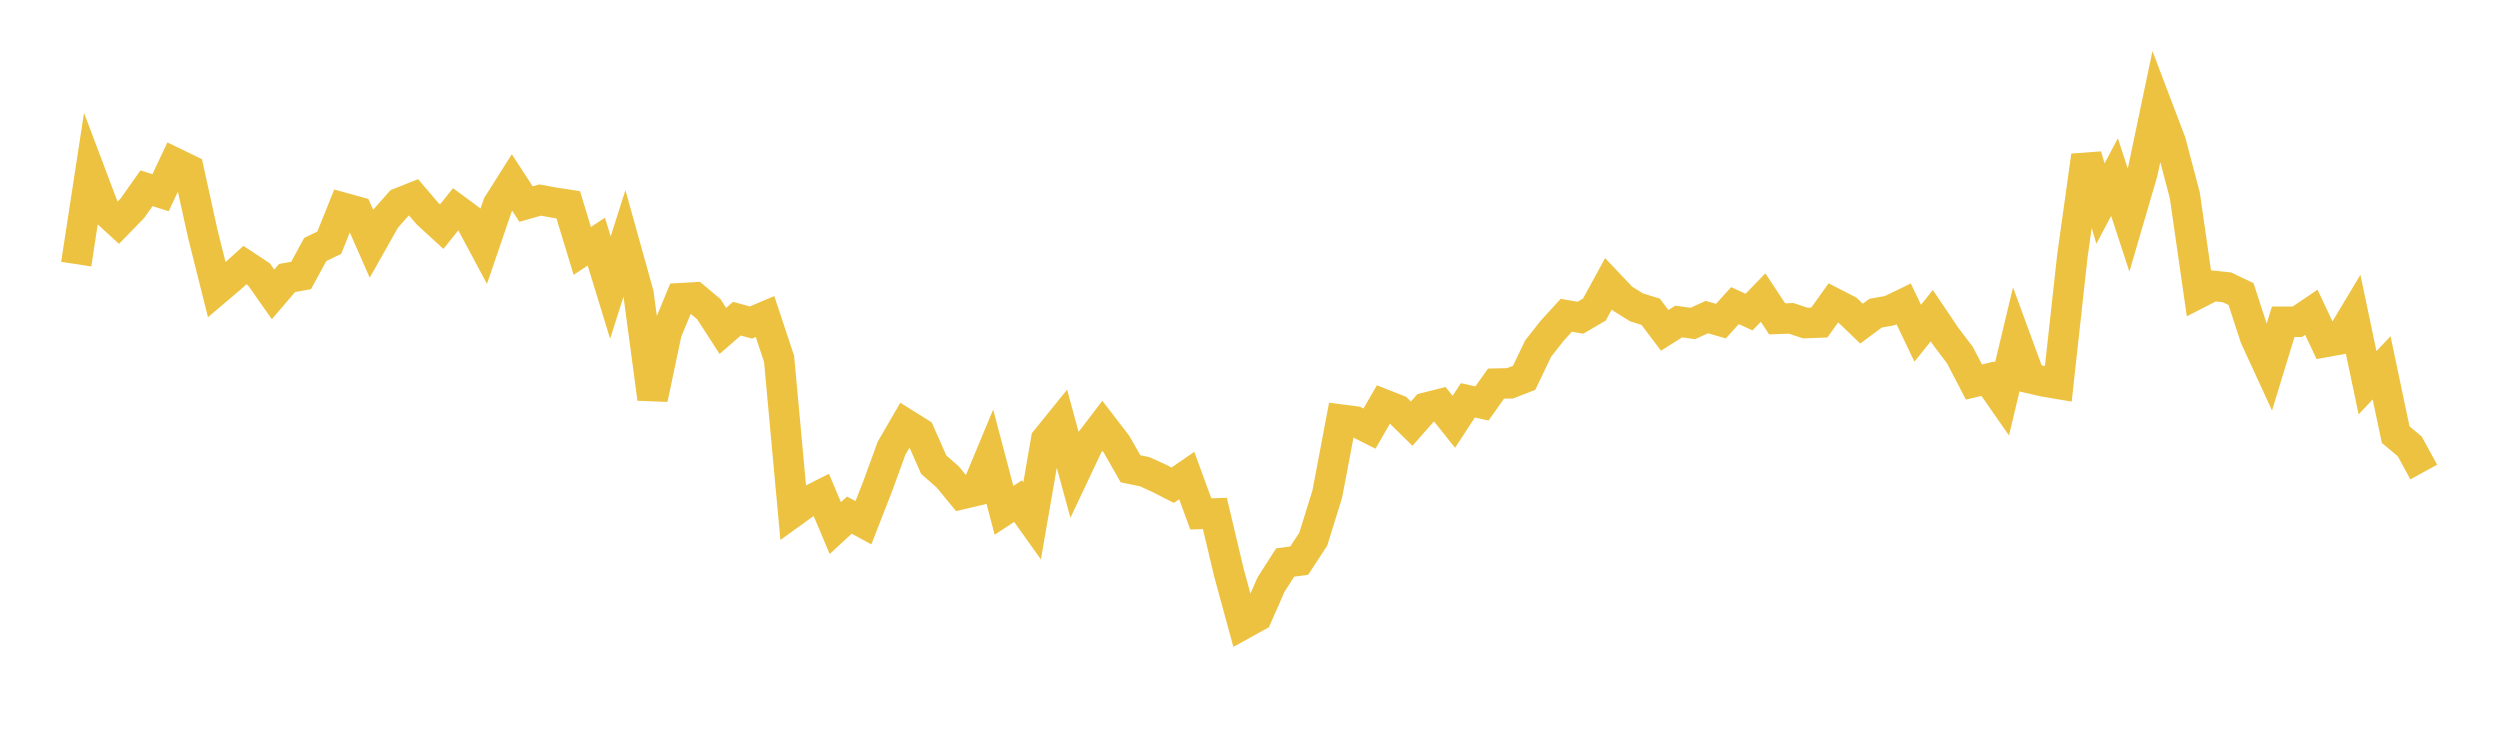 <svg width="164" height="48" xmlns="http://www.w3.org/2000/svg" xmlns:xlink="http://www.w3.org/1999/xlink"><path fill="none" stroke="rgb(237,194,64)" stroke-width="2" d="M5,17.328L5.922,11.322L6.844,13.763L7.766,14.605L8.689,13.655L9.611,12.35L10.533,12.641L11.455,10.683L12.377,11.131L13.299,15.325L14.222,19.008L15.144,18.226L16.066,17.391L16.988,18L17.91,19.312L18.832,18.237L19.754,18.07L20.677,16.37L21.599,15.922L22.521,13.633L23.443,13.888L24.365,15.986L25.287,14.353L26.21,13.313L27.132,12.947L28.054,14.026L28.976,14.87L29.898,13.719L30.82,14.4L31.743,16.126L32.665,13.429L33.587,11.971L34.509,13.387L35.431,13.123L36.353,13.292L37.275,13.432L38.198,16.459L39.12,15.852L40.042,18.867L40.964,15.968L41.886,19.273L42.808,26.159L43.731,21.791L44.653,19.562L45.575,19.508L46.497,20.278L47.419,21.708L48.341,20.906L49.263,21.156L50.186,20.765L51.108,23.541L52.03,33.587L52.952,32.923L53.874,32.456L54.796,34.643L55.719,33.792L56.641,34.292L57.563,31.933L58.485,29.404L59.407,27.815L60.329,28.392L61.251,30.479L62.174,31.293L63.096,32.413L64.018,32.194L64.94,29.98L65.862,33.478L66.784,32.872L67.707,34.167L68.629,28.847L69.551,27.708L70.473,31.093L71.395,29.142L72.317,27.935L73.24,29.135L74.162,30.752L75.084,30.942L76.006,31.36L76.928,31.83L77.85,31.195L78.772,33.712L79.695,33.681L80.617,37.563L81.539,40.946L82.461,40.436L83.383,38.344L84.305,36.901L85.228,36.776L86.15,35.368L87.072,32.399L87.994,27.529L88.916,27.65L89.838,28.117L90.76,26.52L91.683,26.884L92.605,27.791L93.527,26.747L94.449,26.514L95.371,27.672L96.293,26.262L97.216,26.467L98.138,25.166L99.06,25.146L99.982,24.788L100.904,22.865L101.826,21.692L102.749,20.682L103.671,20.844L104.593,20.305L105.515,18.617L106.437,19.589L107.359,20.165L108.281,20.449L109.204,21.671L110.126,21.091L111.048,21.22L111.97,20.801L112.892,21.067L113.814,20.049L114.737,20.47L115.659,19.52L116.581,20.917L117.503,20.884L118.425,21.192L119.347,21.158L120.269,19.869L121.192,20.343L122.114,21.229L123.036,20.545L123.958,20.38L124.88,19.933L125.802,21.86L126.725,20.709L127.647,22.078L128.569,23.291L129.491,25.06L130.413,24.841L131.335,26.164L132.257,22.302L133.18,24.815L134.102,25.028L135.024,25.183L135.946,16.806L136.868,10.211L137.79,13.355L138.713,11.618L139.635,14.439L140.557,11.284L141.479,6.894L142.401,9.319L143.323,12.809L144.246,19.222L145.168,18.75L146.09,18.849L147.012,19.291L147.934,22.122L148.856,24.126L149.778,21.108L150.701,21.109L151.623,20.486L152.545,22.435L153.467,22.265L154.389,20.728L155.311,25.106L156.234,24.13L157.156,28.51L158.078,29.282L159,30.965"></path></svg>